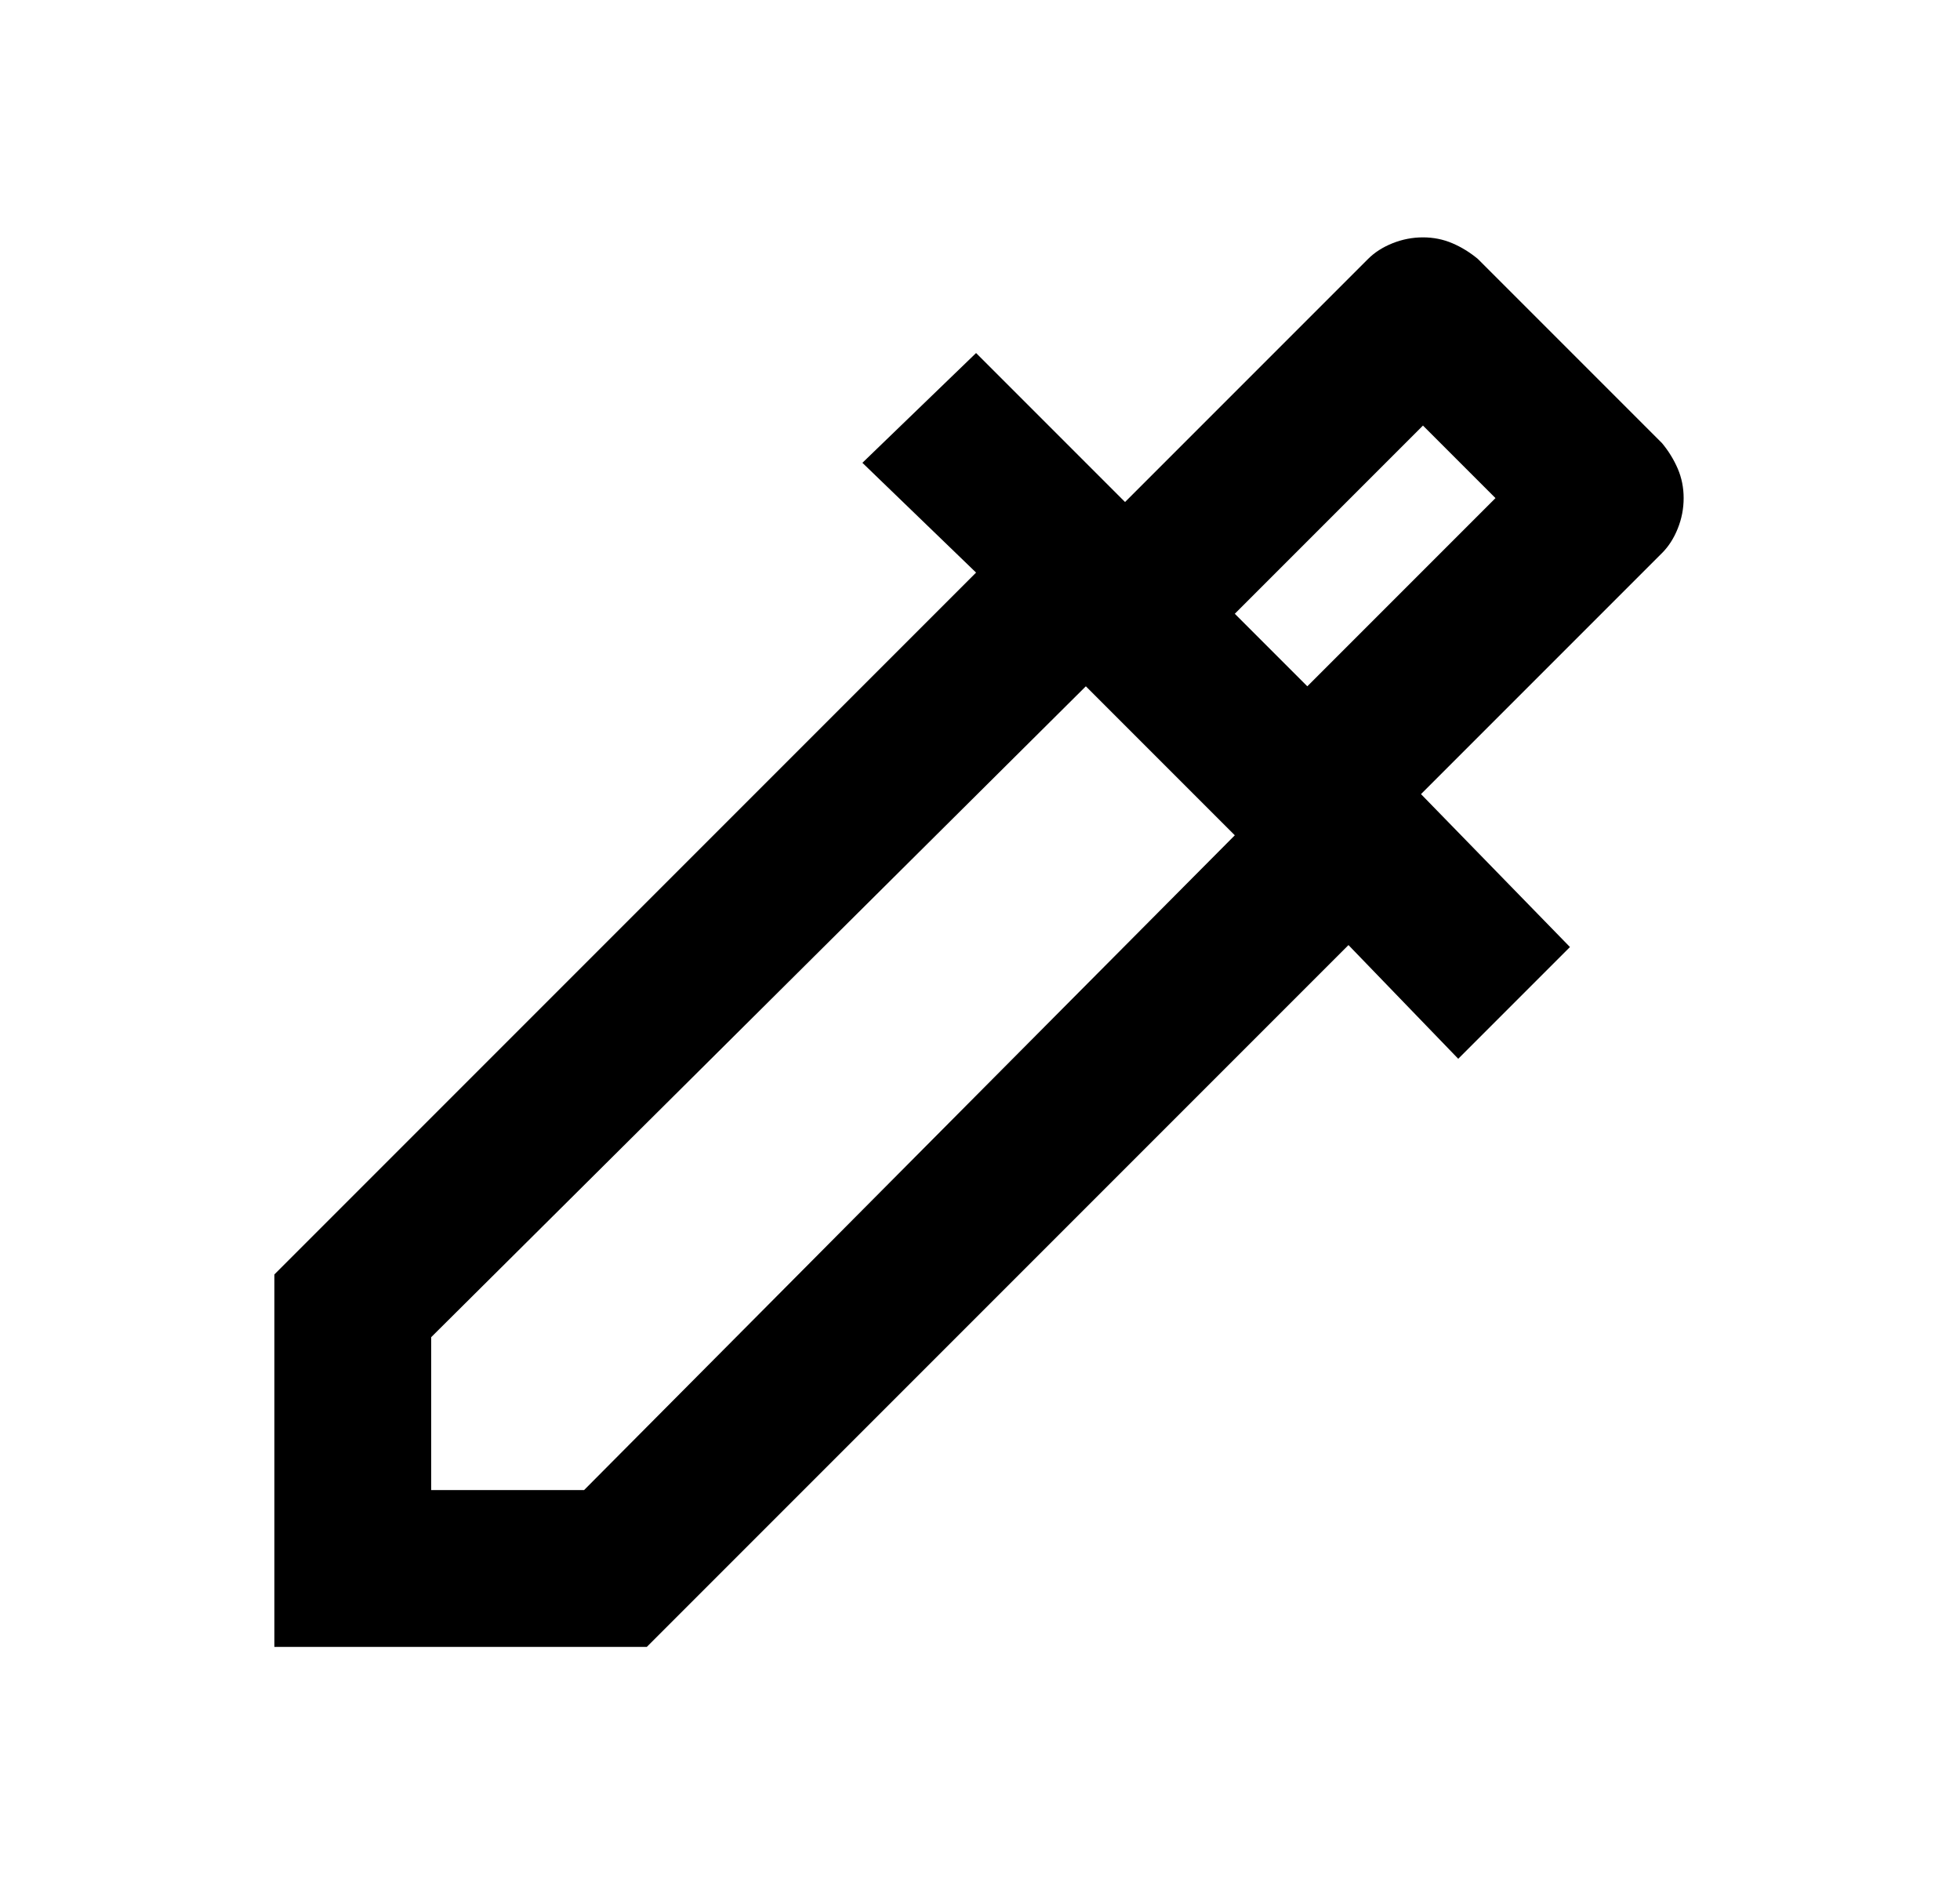 <svg width="25" height="24" viewBox="0 0 25 24" fill="none" xmlns="http://www.w3.org/2000/svg">
<mask id="mask0_2003_4019" style="mask-type:alpha" maskUnits="userSpaceOnUse" x="0" y="0" width="25" height="24">
<rect x="0.5" width="24" height="24" fill="#D9D9D9"/>
</mask>
<g mask="url(#mask0_2003_4019)">
<path d="M3.5 21.002V16.252L12.45 7.302L11 5.902L12.45 4.502L14.35 6.402L17.45 3.302C17.533 3.219 17.637 3.152 17.762 3.102C17.887 3.052 18.017 3.027 18.15 3.027C18.283 3.027 18.408 3.052 18.525 3.102C18.642 3.152 18.75 3.219 18.85 3.302L21.2 5.652C21.283 5.752 21.35 5.861 21.4 5.977C21.45 6.094 21.475 6.219 21.475 6.352C21.475 6.486 21.45 6.615 21.4 6.74C21.35 6.865 21.283 6.969 21.2 7.052L18.125 10.127L20.025 12.077L18.6 13.502L17.2 12.052L8.25 21.002H3.5ZM5.5 19.002H7.45L15.75 10.652L13.85 8.752L5.5 17.052V19.002ZM16.675 8.752L19.075 6.352L18.15 5.427L15.75 7.827L16.675 8.752Z" fill="black"/>
</g>
</svg>
